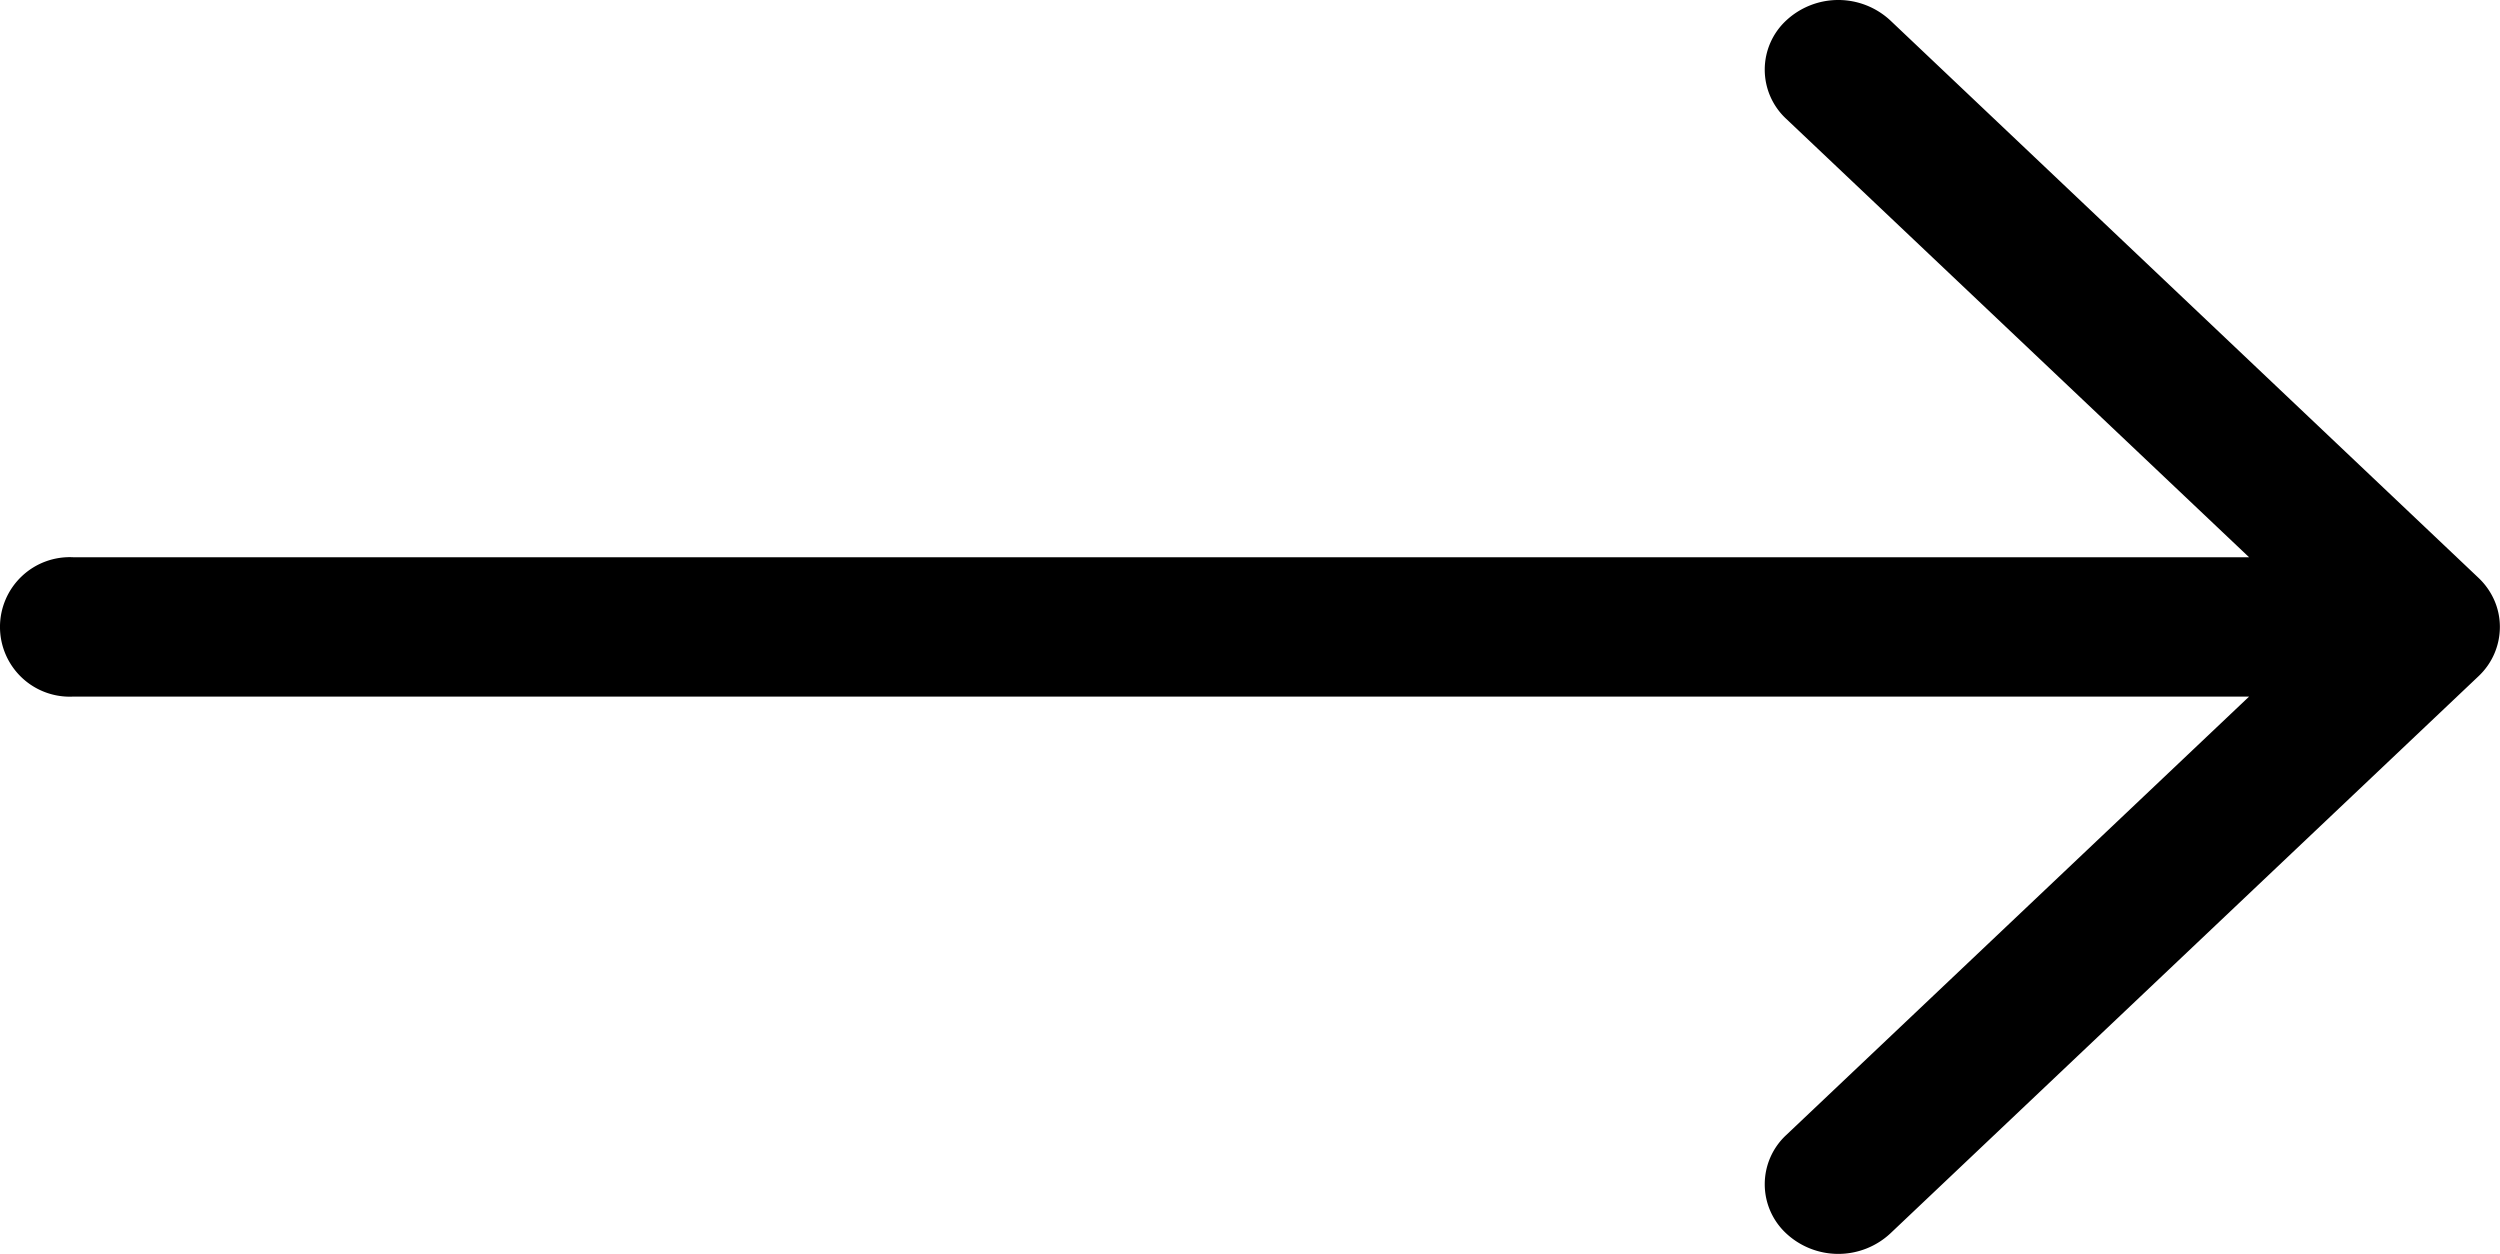 <svg xmlns="http://www.w3.org/2000/svg" width="59.814" height="30" viewBox="0 0 59.814 30">
  <path id="arrow_left_black" d="M17.073,29.512a1.605,1.605,0,0,0,0-2.357L6,16.667H58.051a1.669,1.669,0,1,0,0-3.333H6L17.073,2.845a1.605,1.605,0,0,0,0-2.357,1.829,1.829,0,0,0-2.488,0L.511,13.821A1.619,1.619,0,0,0,0,15a1.586,1.586,0,0,0,.133.638,1.659,1.659,0,0,0,.382.54L14.585,29.512A1.829,1.829,0,0,0,17.073,29.512Z" transform="translate(59.811 30) rotate(180)" fill-rule="evenodd"/>
</svg>
